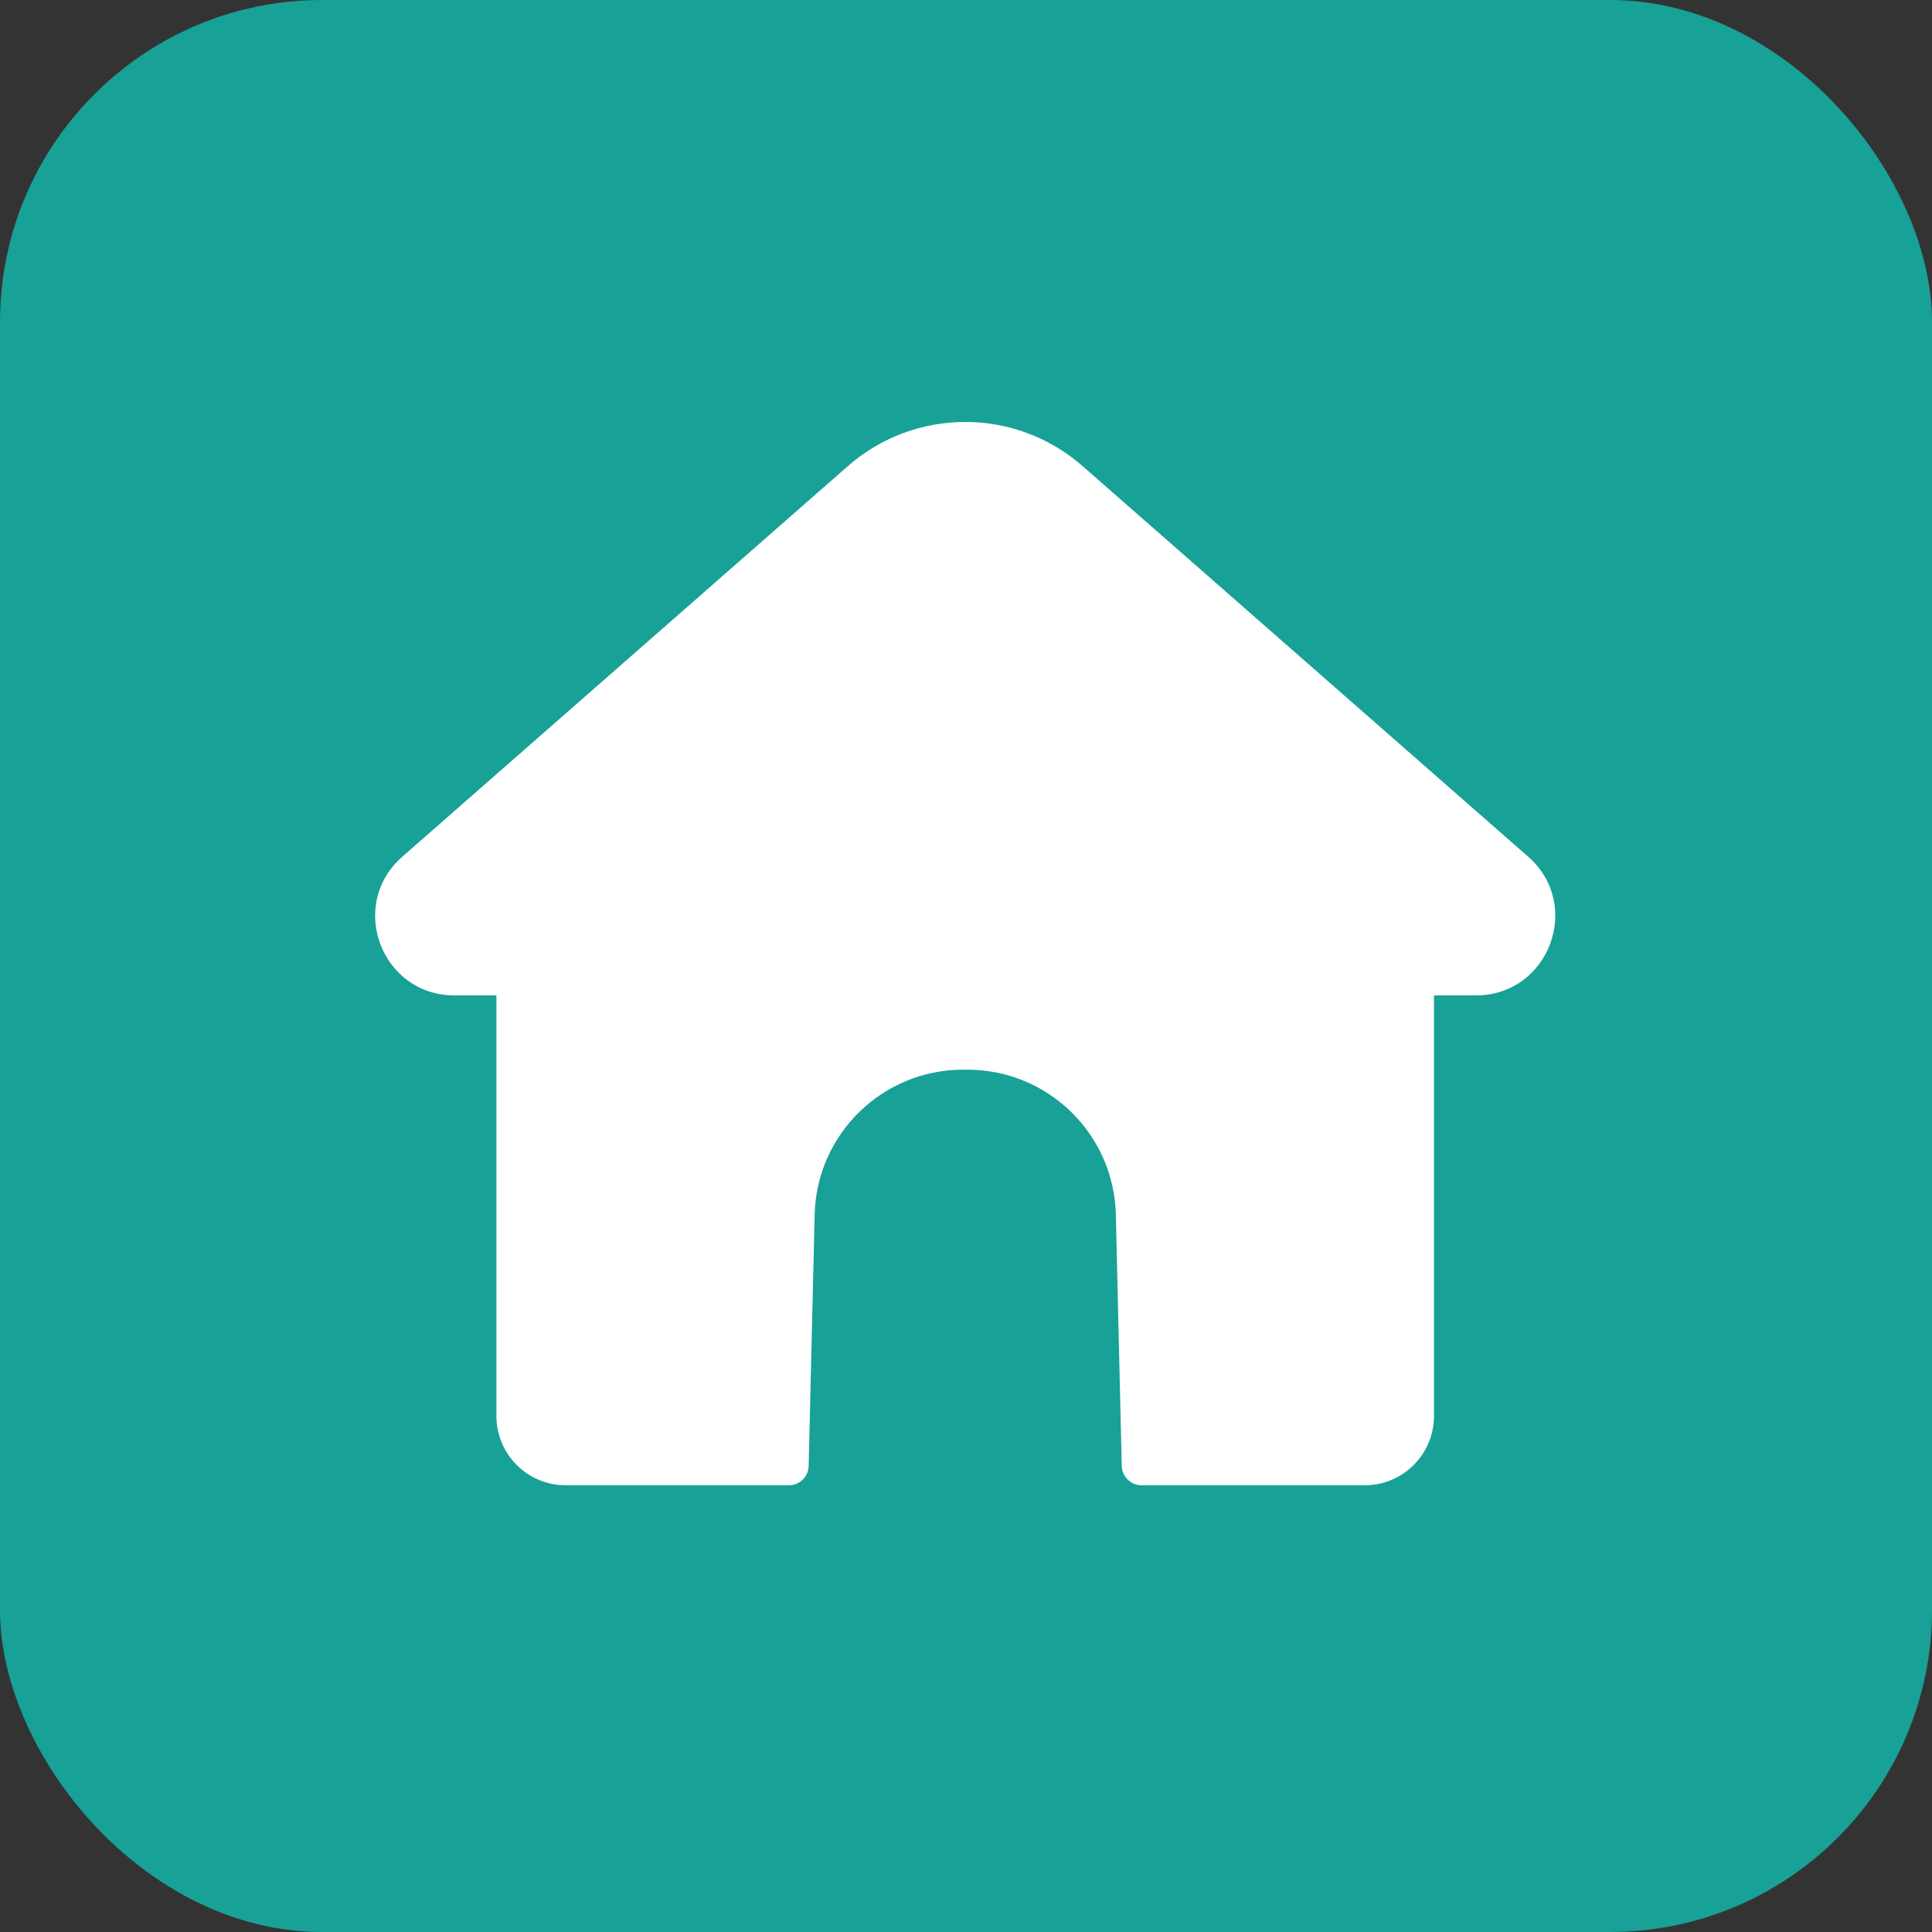 <svg width="18" height="18" viewBox="0 0 18 18" fill="none" xmlns="http://www.w3.org/2000/svg">
<rect x="0" y="0" width="18" height="18" fill="#333333" stroke="none"/>
<rect width="18" height="18" rx="3" fill="#17A197"/>
<path d="M13.36 9.274H13.751C14.432 9.274 14.749 8.43 14.238 7.982L10.087 4.343C9.461 3.794 8.525 3.794 7.899 4.343L3.748 7.982C3.236 8.43 3.553 9.274 4.234 9.274H4.625V13.193C4.625 13.549 4.914 13.838 5.271 13.838H7.35C7.45 13.838 7.532 13.758 7.534 13.658L7.59 11.316C7.608 10.565 8.222 9.966 8.973 9.966L8.973 9.966H9.012L9.013 9.966C9.764 9.966 10.378 10.565 10.396 11.316L10.451 13.658C10.454 13.758 10.536 13.838 10.636 13.838H12.715C13.071 13.838 13.36 13.549 13.36 13.193V9.274Z" fill="white"/>
</svg>
